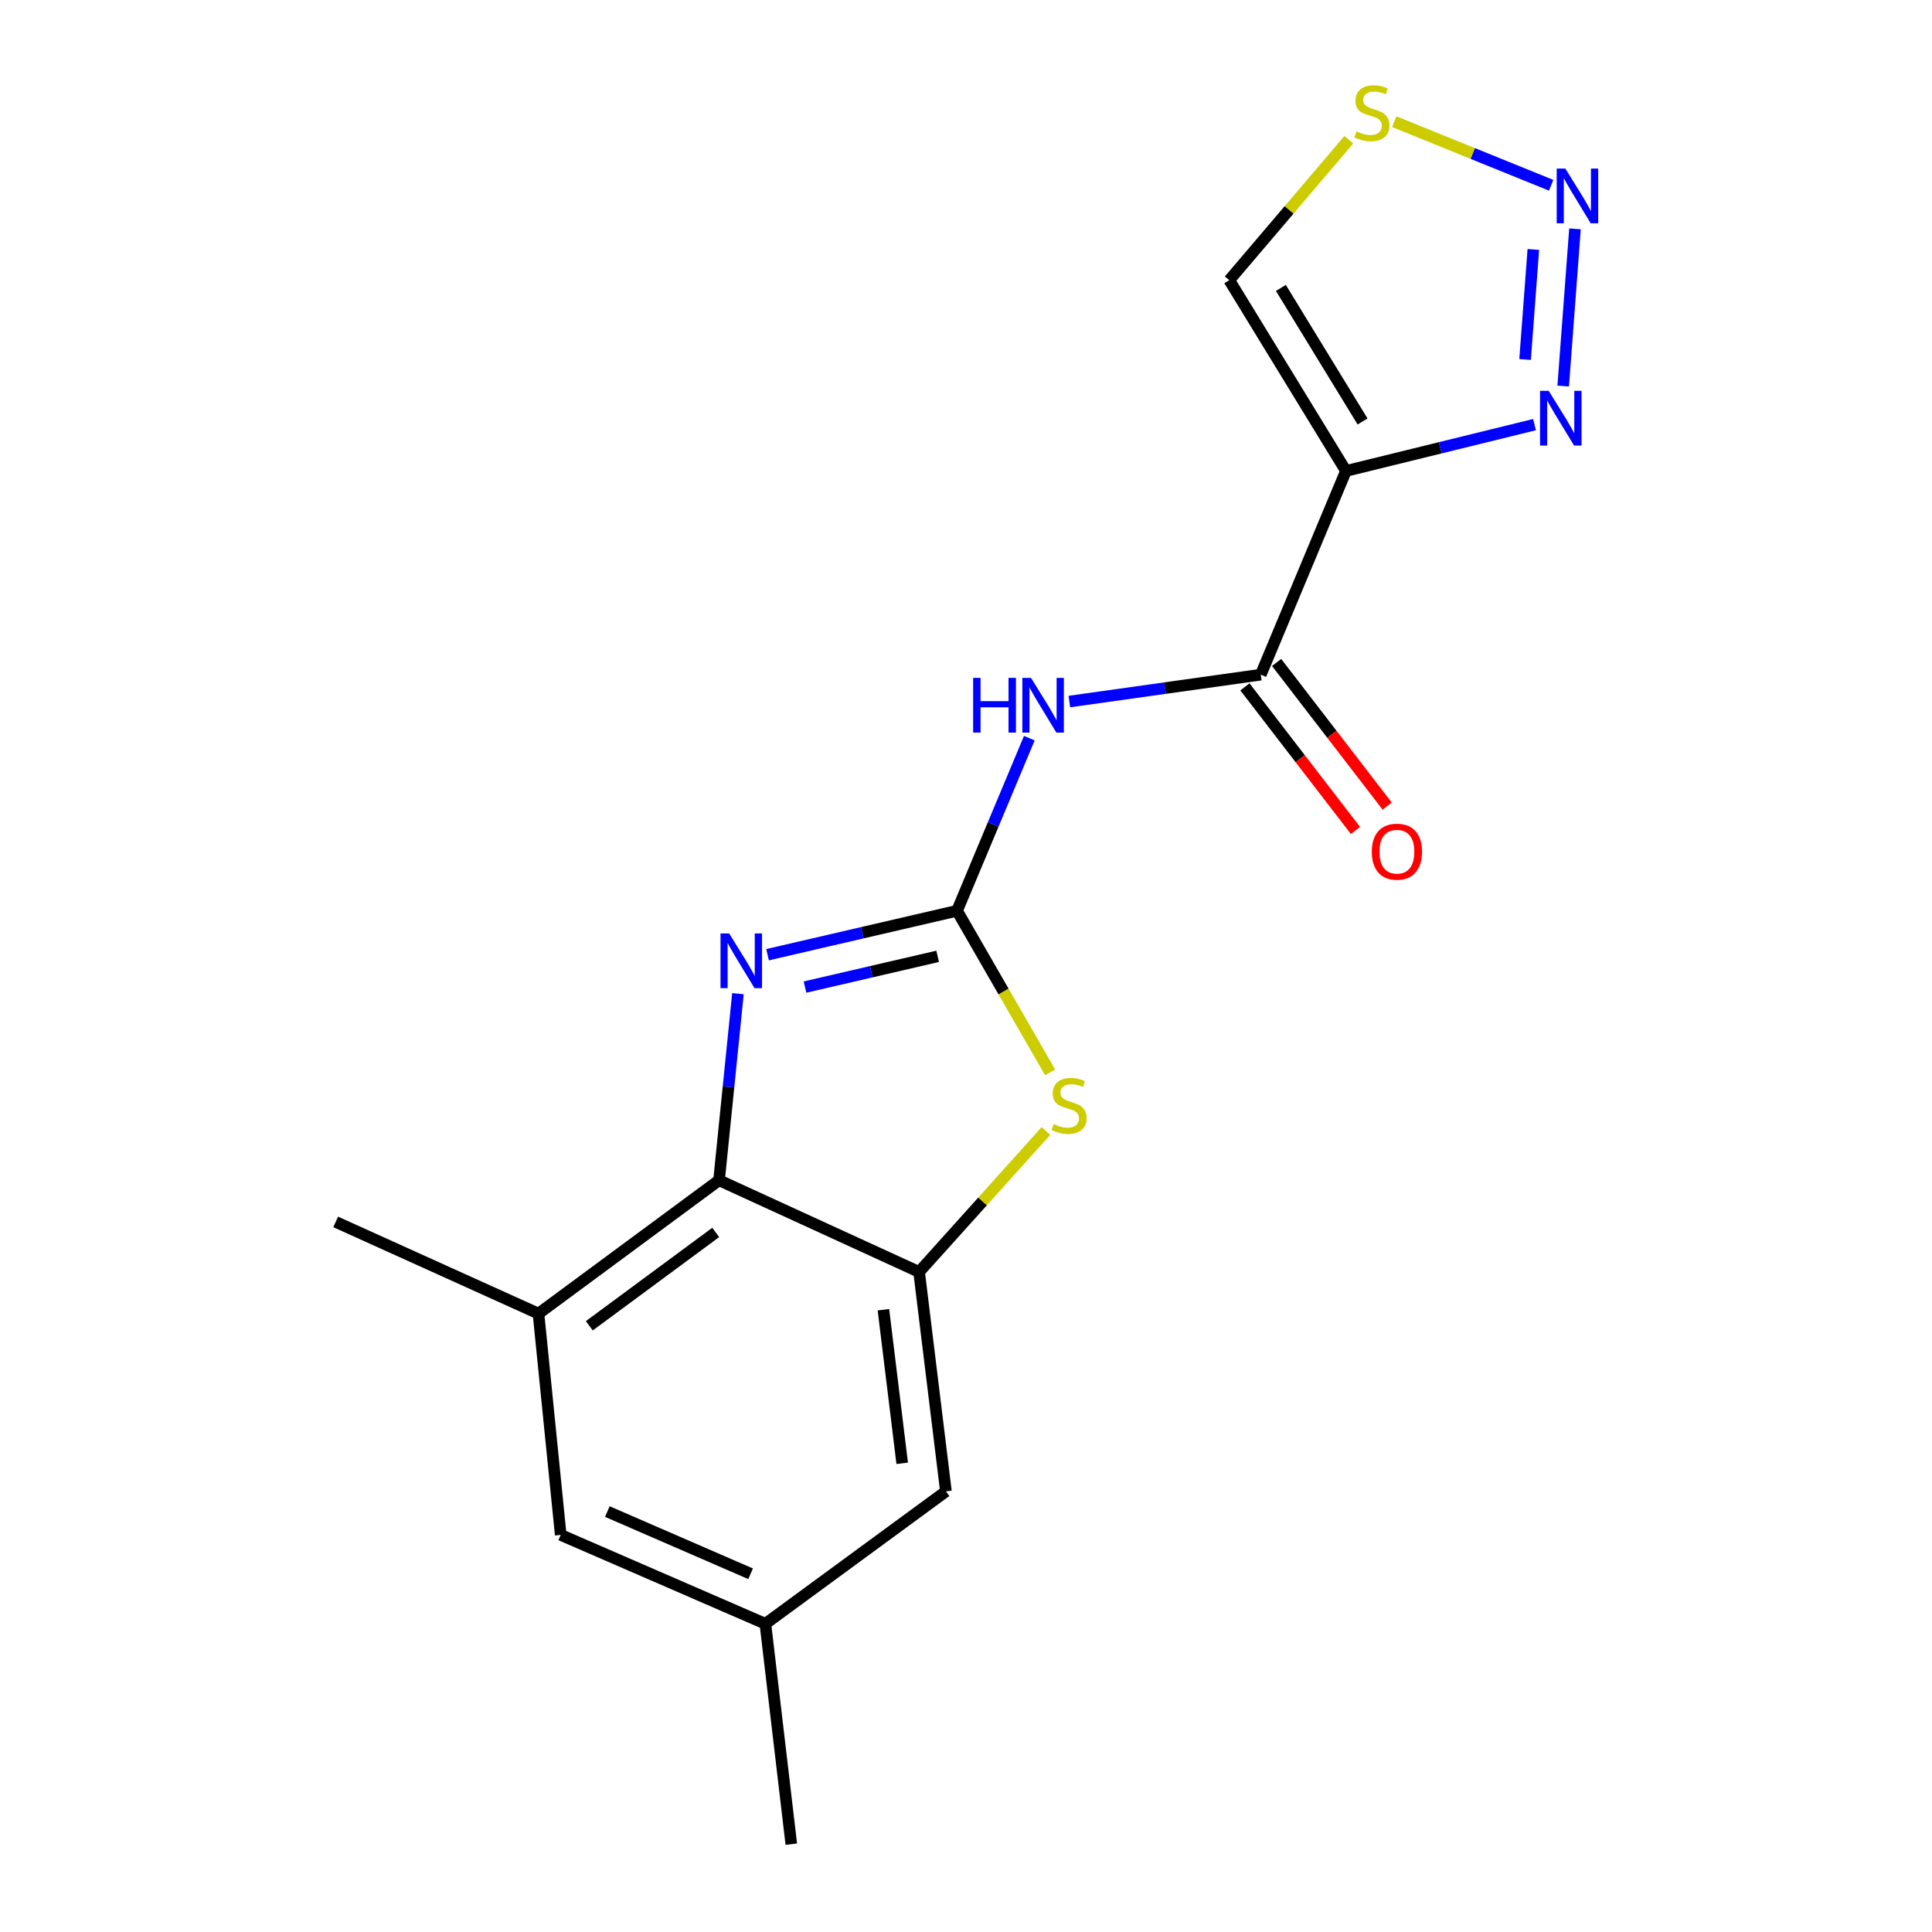 <?xml version='1.0' encoding='iso-8859-1'?>
<svg version='1.1' baseProfile='full'
              xmlns='http://www.w3.org/2000/svg'
                      xmlns:rdkit='http://www.rdkit.org/xml'
                      xmlns:xlink='http://www.w3.org/1999/xlink'
                  xml:space='preserve'
width='1000px' height='1000px' viewBox='0 0 1000 1000'>
<!-- END OF HEADER -->
<rect style='opacity:1.0;fill:#FFFFFF;stroke:none' width='1000' height='1000' x='0' y='0'> </rect>
<path class='bond-0' d='M 495.361,471.421 L 446.323,482.788' style='fill:none;fill-rule:evenodd;stroke:#000000;stroke-width:6px;stroke-linecap:butt;stroke-linejoin:miter;stroke-opacity:1' />
<path class='bond-0' d='M 446.323,482.788 L 397.285,494.155' style='fill:none;fill-rule:evenodd;stroke:#0000FF;stroke-width:6px;stroke-linecap:butt;stroke-linejoin:miter;stroke-opacity:1' />
<path class='bond-0' d='M 485.324,494.997 L 450.998,502.954' style='fill:none;fill-rule:evenodd;stroke:#000000;stroke-width:6px;stroke-linecap:butt;stroke-linejoin:miter;stroke-opacity:1' />
<path class='bond-0' d='M 450.998,502.954 L 416.671,510.911' style='fill:none;fill-rule:evenodd;stroke:#0000FF;stroke-width:6px;stroke-linecap:butt;stroke-linejoin:miter;stroke-opacity:1' />
<path class='bond-2' d='M 495.361,471.421 L 514.068,426.747' style='fill:none;fill-rule:evenodd;stroke:#000000;stroke-width:6px;stroke-linecap:butt;stroke-linejoin:miter;stroke-opacity:1' />
<path class='bond-2' d='M 514.068,426.747 L 532.776,382.073' style='fill:none;fill-rule:evenodd;stroke:#0000FF;stroke-width:6px;stroke-linecap:butt;stroke-linejoin:miter;stroke-opacity:1' />
<path class='bond-3' d='M 495.361,471.421 L 519.455,513.241' style='fill:none;fill-rule:evenodd;stroke:#000000;stroke-width:6px;stroke-linecap:butt;stroke-linejoin:miter;stroke-opacity:1' />
<path class='bond-3' d='M 519.455,513.241 L 543.549,555.06' style='fill:none;fill-rule:evenodd;stroke:#CCCC00;stroke-width:6px;stroke-linecap:butt;stroke-linejoin:miter;stroke-opacity:1' />
<path class='bond-5' d='M 381.957,514.323 L 377.068,562.611' style='fill:none;fill-rule:evenodd;stroke:#0000FF;stroke-width:6px;stroke-linecap:butt;stroke-linejoin:miter;stroke-opacity:1' />
<path class='bond-5' d='M 377.068,562.611 L 372.179,610.899' style='fill:none;fill-rule:evenodd;stroke:#000000;stroke-width:6px;stroke-linecap:butt;stroke-linejoin:miter;stroke-opacity:1' />
<path class='bond-1' d='M 696.665,243.768 L 652.573,349.205' style='fill:none;fill-rule:evenodd;stroke:#000000;stroke-width:6px;stroke-linecap:butt;stroke-linejoin:miter;stroke-opacity:1' />
<path class='bond-8' d='M 696.665,243.768 L 745.463,231.777' style='fill:none;fill-rule:evenodd;stroke:#000000;stroke-width:6px;stroke-linecap:butt;stroke-linejoin:miter;stroke-opacity:1' />
<path class='bond-8' d='M 745.463,231.777 L 794.261,219.786' style='fill:none;fill-rule:evenodd;stroke:#0000FF;stroke-width:6px;stroke-linecap:butt;stroke-linejoin:miter;stroke-opacity:1' />
<path class='bond-11' d='M 696.665,243.768 L 636.265,145.025' style='fill:none;fill-rule:evenodd;stroke:#000000;stroke-width:6px;stroke-linecap:butt;stroke-linejoin:miter;stroke-opacity:1' />
<path class='bond-11' d='M 705.264,218.155 L 662.984,149.035' style='fill:none;fill-rule:evenodd;stroke:#000000;stroke-width:6px;stroke-linecap:butt;stroke-linejoin:miter;stroke-opacity:1' />
<path class='bond-4' d='M 553.498,363.122 L 603.035,356.163' style='fill:none;fill-rule:evenodd;stroke:#0000FF;stroke-width:6px;stroke-linecap:butt;stroke-linejoin:miter;stroke-opacity:1' />
<path class='bond-4' d='M 603.035,356.163 L 652.573,349.205' style='fill:none;fill-rule:evenodd;stroke:#000000;stroke-width:6px;stroke-linecap:butt;stroke-linejoin:miter;stroke-opacity:1' />
<path class='bond-6' d='M 541.376,585.399 L 508.547,621.88' style='fill:none;fill-rule:evenodd;stroke:#CCCC00;stroke-width:6px;stroke-linecap:butt;stroke-linejoin:miter;stroke-opacity:1' />
<path class='bond-6' d='M 508.547,621.88 L 475.718,658.362' style='fill:none;fill-rule:evenodd;stroke:#000000;stroke-width:6px;stroke-linecap:butt;stroke-linejoin:miter;stroke-opacity:1' />
<path class='bond-14' d='M 644.37,355.518 L 672.98,392.686' style='fill:none;fill-rule:evenodd;stroke:#000000;stroke-width:6px;stroke-linecap:butt;stroke-linejoin:miter;stroke-opacity:1' />
<path class='bond-14' d='M 672.98,392.686 L 701.589,429.854' style='fill:none;fill-rule:evenodd;stroke:#FF0000;stroke-width:6px;stroke-linecap:butt;stroke-linejoin:miter;stroke-opacity:1' />
<path class='bond-14' d='M 660.775,342.892 L 689.384,380.06' style='fill:none;fill-rule:evenodd;stroke:#000000;stroke-width:6px;stroke-linecap:butt;stroke-linejoin:miter;stroke-opacity:1' />
<path class='bond-14' d='M 689.384,380.06 L 717.993,417.228' style='fill:none;fill-rule:evenodd;stroke:#FF0000;stroke-width:6px;stroke-linecap:butt;stroke-linejoin:miter;stroke-opacity:1' />
<path class='bond-10' d='M 372.179,610.899 L 278.714,679.925' style='fill:none;fill-rule:evenodd;stroke:#000000;stroke-width:6px;stroke-linecap:butt;stroke-linejoin:miter;stroke-opacity:1' />
<path class='bond-10' d='M 370.457,637.905 L 305.032,686.223' style='fill:none;fill-rule:evenodd;stroke:#000000;stroke-width:6px;stroke-linecap:butt;stroke-linejoin:miter;stroke-opacity:1' />
<path class='bond-18' d='M 372.179,610.899 L 475.718,658.362' style='fill:none;fill-rule:evenodd;stroke:#000000;stroke-width:6px;stroke-linecap:butt;stroke-linejoin:miter;stroke-opacity:1' />
<path class='bond-12' d='M 475.718,658.362 L 489.61,771.929' style='fill:none;fill-rule:evenodd;stroke:#000000;stroke-width:6px;stroke-linecap:butt;stroke-linejoin:miter;stroke-opacity:1' />
<path class='bond-12' d='M 457.254,677.91 L 466.979,757.407' style='fill:none;fill-rule:evenodd;stroke:#000000;stroke-width:6px;stroke-linecap:butt;stroke-linejoin:miter;stroke-opacity:1' />
<path class='bond-7' d='M 815.211,118.459 L 809.11,199.827' style='fill:none;fill-rule:evenodd;stroke:#0000FF;stroke-width:6px;stroke-linecap:butt;stroke-linejoin:miter;stroke-opacity:1' />
<path class='bond-7' d='M 793.653,129.116 L 789.382,186.074' style='fill:none;fill-rule:evenodd;stroke:#0000FF;stroke-width:6px;stroke-linecap:butt;stroke-linejoin:miter;stroke-opacity:1' />
<path class='bond-20' d='M 802.879,95.899 L 762.274,79.441' style='fill:none;fill-rule:evenodd;stroke:#0000FF;stroke-width:6px;stroke-linecap:butt;stroke-linejoin:miter;stroke-opacity:1' />
<path class='bond-20' d='M 762.274,79.441 L 721.67,62.983' style='fill:none;fill-rule:evenodd;stroke:#CCCC00;stroke-width:6px;stroke-linecap:butt;stroke-linejoin:miter;stroke-opacity:1' />
<path class='bond-9' d='M 698.159,72.303 L 667.212,108.664' style='fill:none;fill-rule:evenodd;stroke:#CCCC00;stroke-width:6px;stroke-linecap:butt;stroke-linejoin:miter;stroke-opacity:1' />
<path class='bond-9' d='M 667.212,108.664 L 636.265,145.025' style='fill:none;fill-rule:evenodd;stroke:#000000;stroke-width:6px;stroke-linecap:butt;stroke-linejoin:miter;stroke-opacity:1' />
<path class='bond-13' d='M 278.714,679.925 L 290.226,794.47' style='fill:none;fill-rule:evenodd;stroke:#000000;stroke-width:6px;stroke-linecap:butt;stroke-linejoin:miter;stroke-opacity:1' />
<path class='bond-16' d='M 278.714,679.925 L 173.749,632.462' style='fill:none;fill-rule:evenodd;stroke:#000000;stroke-width:6px;stroke-linecap:butt;stroke-linejoin:miter;stroke-opacity:1' />
<path class='bond-15' d='M 489.61,771.929 L 396.157,840.472' style='fill:none;fill-rule:evenodd;stroke:#000000;stroke-width:6px;stroke-linecap:butt;stroke-linejoin:miter;stroke-opacity:1' />
<path class='bond-19' d='M 290.226,794.47 L 396.157,840.472' style='fill:none;fill-rule:evenodd;stroke:#000000;stroke-width:6px;stroke-linecap:butt;stroke-linejoin:miter;stroke-opacity:1' />
<path class='bond-19' d='M 314.362,782.382 L 388.513,814.584' style='fill:none;fill-rule:evenodd;stroke:#000000;stroke-width:6px;stroke-linecap:butt;stroke-linejoin:miter;stroke-opacity:1' />
<path class='bond-17' d='M 396.157,840.472 L 409.578,954.545' style='fill:none;fill-rule:evenodd;stroke:#000000;stroke-width:6px;stroke-linecap:butt;stroke-linejoin:miter;stroke-opacity:1' />
<path  class='atom-1' d='M 377.419 483.149
L 386.699 498.149
Q 387.619 499.629, 389.099 502.309
Q 390.579 504.989, 390.659 505.149
L 390.659 483.149
L 394.419 483.149
L 394.419 511.469
L 390.539 511.469
L 380.579 495.069
Q 379.419 493.149, 378.179 490.949
Q 376.979 488.749, 376.619 488.069
L 376.619 511.469
L 372.939 511.469
L 372.939 483.149
L 377.419 483.149
' fill='#0000FF'/>
<path  class='atom-3' d='M 503.694 350.87
L 507.534 350.87
L 507.534 362.91
L 522.014 362.91
L 522.014 350.87
L 525.854 350.87
L 525.854 379.19
L 522.014 379.19
L 522.014 366.11
L 507.534 366.11
L 507.534 379.19
L 503.694 379.19
L 503.694 350.87
' fill='#0000FF'/>
<path  class='atom-3' d='M 533.654 350.87
L 542.934 365.87
Q 543.854 367.35, 545.334 370.03
Q 546.814 372.71, 546.894 372.87
L 546.894 350.87
L 550.654 350.87
L 550.654 379.19
L 546.774 379.19
L 536.814 362.79
Q 535.654 360.87, 534.414 358.67
Q 533.214 356.47, 532.854 355.79
L 532.854 379.19
L 529.174 379.19
L 529.174 350.87
L 533.654 350.87
' fill='#0000FF'/>
<path  class='atom-4' d='M 545.358 581.805
Q 545.678 581.925, 546.998 582.485
Q 548.318 583.045, 549.758 583.405
Q 551.238 583.725, 552.678 583.725
Q 555.358 583.725, 556.918 582.445
Q 558.478 581.125, 558.478 578.845
Q 558.478 577.285, 557.678 576.325
Q 556.918 575.365, 555.718 574.845
Q 554.518 574.325, 552.518 573.725
Q 549.998 572.965, 548.478 572.245
Q 546.998 571.525, 545.918 570.005
Q 544.878 568.485, 544.878 565.925
Q 544.878 562.365, 547.278 560.165
Q 549.718 557.965, 554.518 557.965
Q 557.798 557.965, 561.518 559.525
L 560.598 562.605
Q 557.198 561.205, 554.638 561.205
Q 551.878 561.205, 550.358 562.365
Q 548.838 563.485, 548.878 565.445
Q 548.878 566.965, 549.638 567.885
Q 550.438 568.805, 551.558 569.325
Q 552.718 569.845, 554.638 570.445
Q 557.198 571.245, 558.718 572.045
Q 560.238 572.845, 561.318 574.485
Q 562.438 576.085, 562.438 578.845
Q 562.438 582.765, 559.798 584.885
Q 557.198 586.965, 552.838 586.965
Q 550.318 586.965, 548.398 586.405
Q 546.518 585.885, 544.278 584.965
L 545.358 581.805
' fill='#CCCC00'/>
<path  class='atom-8' d='M 810.229 87.255
L 819.509 102.255
Q 820.429 103.735, 821.909 106.415
Q 823.389 109.095, 823.469 109.255
L 823.469 87.255
L 827.229 87.255
L 827.229 115.575
L 823.349 115.575
L 813.389 99.175
Q 812.229 97.255, 810.989 95.055
Q 809.789 92.855, 809.429 92.175
L 809.429 115.575
L 805.749 115.575
L 805.749 87.255
L 810.229 87.255
' fill='#0000FF'/>
<path  class='atom-9' d='M 801.604 202.283
L 810.884 217.283
Q 811.804 218.763, 813.284 221.443
Q 814.764 224.123, 814.844 224.283
L 814.844 202.283
L 818.604 202.283
L 818.604 230.603
L 814.724 230.603
L 804.764 214.203
Q 803.604 212.283, 802.364 210.083
Q 801.164 207.883, 800.804 207.203
L 800.804 230.603
L 797.124 230.603
L 797.124 202.283
L 801.604 202.283
' fill='#0000FF'/>
<path  class='atom-10' d='M 702.087 68.008
Q 702.407 68.128, 703.727 68.688
Q 705.047 69.248, 706.487 69.608
Q 707.967 69.928, 709.407 69.928
Q 712.087 69.928, 713.647 68.648
Q 715.207 67.328, 715.207 65.048
Q 715.207 63.488, 714.407 62.528
Q 713.647 61.568, 712.447 61.048
Q 711.247 60.528, 709.247 59.928
Q 706.727 59.168, 705.207 58.448
Q 703.727 57.728, 702.647 56.208
Q 701.607 54.688, 701.607 52.128
Q 701.607 48.568, 704.007 46.368
Q 706.447 44.168, 711.247 44.168
Q 714.527 44.168, 718.247 45.728
L 717.327 48.808
Q 713.927 47.408, 711.367 47.408
Q 708.607 47.408, 707.087 48.568
Q 705.567 49.688, 705.607 51.648
Q 705.607 53.168, 706.367 54.088
Q 707.167 55.008, 708.287 55.528
Q 709.447 56.048, 711.367 56.648
Q 713.927 57.448, 715.447 58.248
Q 716.967 59.048, 718.047 60.688
Q 719.167 62.288, 719.167 65.048
Q 719.167 68.968, 716.527 71.088
Q 713.927 73.168, 709.567 73.168
Q 707.047 73.168, 705.127 72.608
Q 703.247 72.088, 701.007 71.168
L 702.087 68.008
' fill='#CCCC00'/>
<path  class='atom-15' d='M 710.036 440.829
Q 710.036 434.029, 713.396 430.229
Q 716.756 426.429, 723.036 426.429
Q 729.316 426.429, 732.676 430.229
Q 736.036 434.029, 736.036 440.829
Q 736.036 447.709, 732.636 451.629
Q 729.236 455.509, 723.036 455.509
Q 716.796 455.509, 713.396 451.629
Q 710.036 447.749, 710.036 440.829
M 723.036 452.309
Q 727.356 452.309, 729.676 449.429
Q 732.036 446.509, 732.036 440.829
Q 732.036 435.269, 729.676 432.469
Q 727.356 429.629, 723.036 429.629
Q 718.716 429.629, 716.356 432.429
Q 714.036 435.229, 714.036 440.829
Q 714.036 446.549, 716.356 449.429
Q 718.716 452.309, 723.036 452.309
' fill='#FF0000'/>
</svg>
